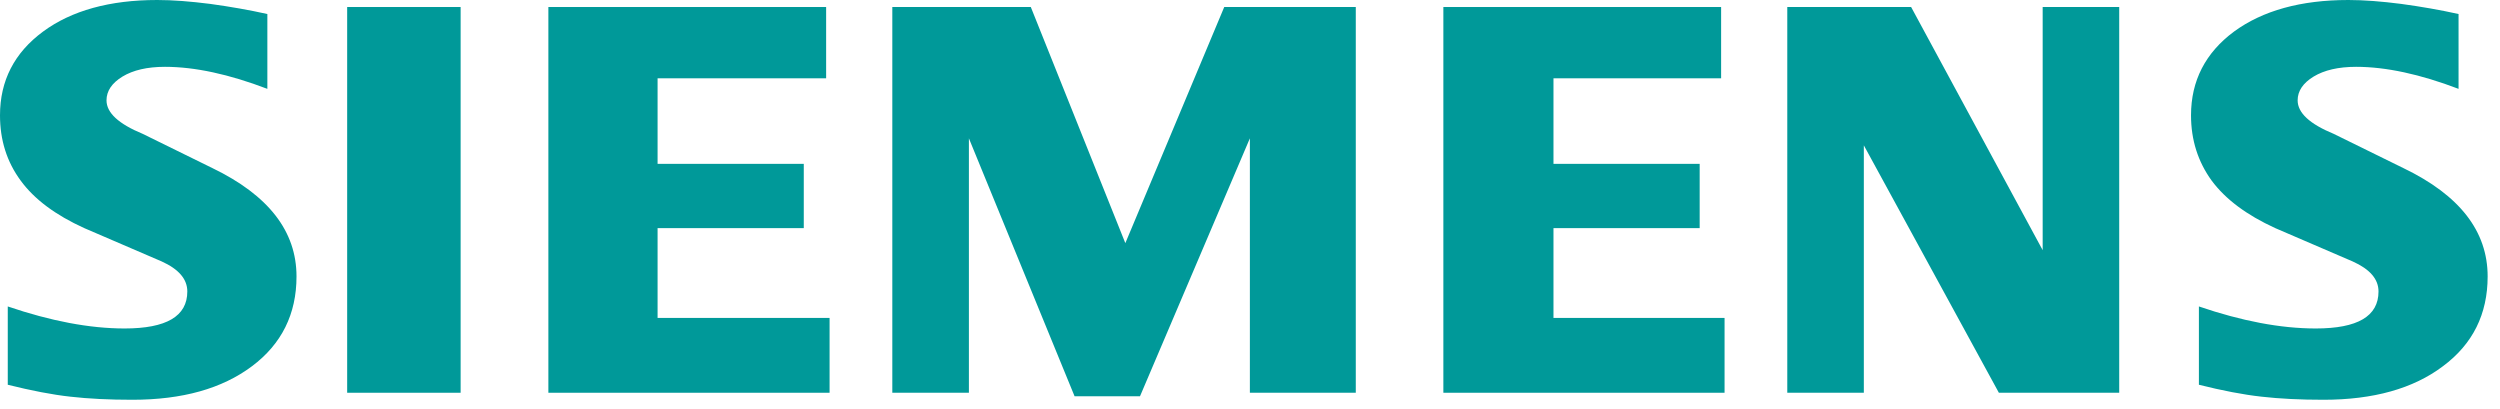 <?xml version="1.0" encoding="UTF-8"?>
<svg xmlns="http://www.w3.org/2000/svg" width="159" height="26" viewBox="0 0 159 26" fill="none">
  <g id="Siemens">
    <path id="Vector" fill-rule="evenodd" clip-rule="evenodd" d="M156.364 0.892V5.651C153.923 4.72 151.749 4.25 149.847 4.25C148.721 4.25 147.823 4.461 147.149 4.868C146.474 5.279 146.13 5.785 146.13 6.382C146.13 7.176 146.891 7.882 148.425 8.514L152.855 10.691C156.437 12.416 158.214 14.706 158.214 17.582C158.214 19.974 157.271 21.881 155.369 23.293C153.481 24.719 150.939 25.425 147.775 25.425C146.314 25.425 145.003 25.362 143.838 25.229C142.674 25.102 141.335 24.842 139.85 24.47V19.49C142.573 20.42 145.052 20.891 147.284 20.891C149.948 20.891 151.273 20.111 151.273 18.538C151.273 17.755 150.731 17.122 149.628 16.627L144.708 14.509C142.893 13.68 141.543 12.676 140.66 11.485C139.791 10.284 139.349 8.907 139.349 7.334C139.349 5.131 140.267 3.358 142.082 2.009C143.911 0.671 146.339 0 149.357 0C150.338 0 151.468 0.088 152.72 0.249C153.982 0.421 155.195 0.632 156.364 0.892Z" fill="#009999"></path>
    <path id="Vector_2" fill-rule="evenodd" clip-rule="evenodd" d="M17.004 0.892V5.651C14.563 4.72 12.393 4.25 10.491 4.25C9.361 4.25 8.467 4.461 7.793 4.868C7.118 5.279 6.774 5.785 6.774 6.382C6.774 7.176 7.546 7.882 9.079 8.514L13.509 10.691C17.077 12.416 18.858 14.706 18.858 17.582C18.858 19.974 17.912 21.881 16.024 23.293C14.121 24.719 11.594 25.425 8.419 25.425C6.958 25.425 5.644 25.362 4.479 25.229C3.314 25.102 1.989 24.842 0.494 24.47V19.49C3.227 20.42 5.706 20.891 7.925 20.891C10.588 20.891 11.913 20.111 11.913 18.538C11.913 17.755 11.374 17.122 10.283 16.627L5.362 14.509C3.533 13.68 2.184 12.676 1.314 11.485C0.431 10.284 0 8.907 0 7.334C0 5.131 0.911 3.358 2.737 2.009C4.552 0.671 6.983 0 10.001 0C10.992 0 12.108 0.088 13.374 0.249C14.626 0.421 15.839 0.632 17.004 0.892Z" fill="#009999"></path>
    <path id="Vector_3" fill-rule="evenodd" clip-rule="evenodd" d="M22.08 0.446H29.296V24.979H22.08V0.446Z" fill="#009999"></path>
    <path id="Vector_4" fill-rule="evenodd" clip-rule="evenodd" d="M52.542 0.446V4.98H41.822V10.421H51.12V14.509H41.822V20.22H52.761V24.979H34.877V0.446H52.542Z" fill="#009999"></path>
    <path id="Vector_5" fill-rule="evenodd" clip-rule="evenodd" d="M86.228 0.446V24.979H79.492V8.798L72.503 25.204H68.344L61.622 8.798V24.979H56.751V0.446H65.559L71.571 15.464L77.862 0.446H86.228Z" fill="#009999"></path>
    <path id="Vector_6" fill-rule="evenodd" clip-rule="evenodd" d="M109.463 0.446V4.98H98.801V10.421H108.099V14.509H98.801V20.22H109.682V24.979H91.798V0.446H109.463Z" fill="#009999"></path>
    <path id="Vector_7" fill-rule="evenodd" clip-rule="evenodd" d="M134.782 0.446V24.979H127.128L118.54 9.244V24.979H113.671V0.446H121.547L129.914 15.911V0.446H134.782Z" fill="#009999"></path>
  </g>
</svg>

